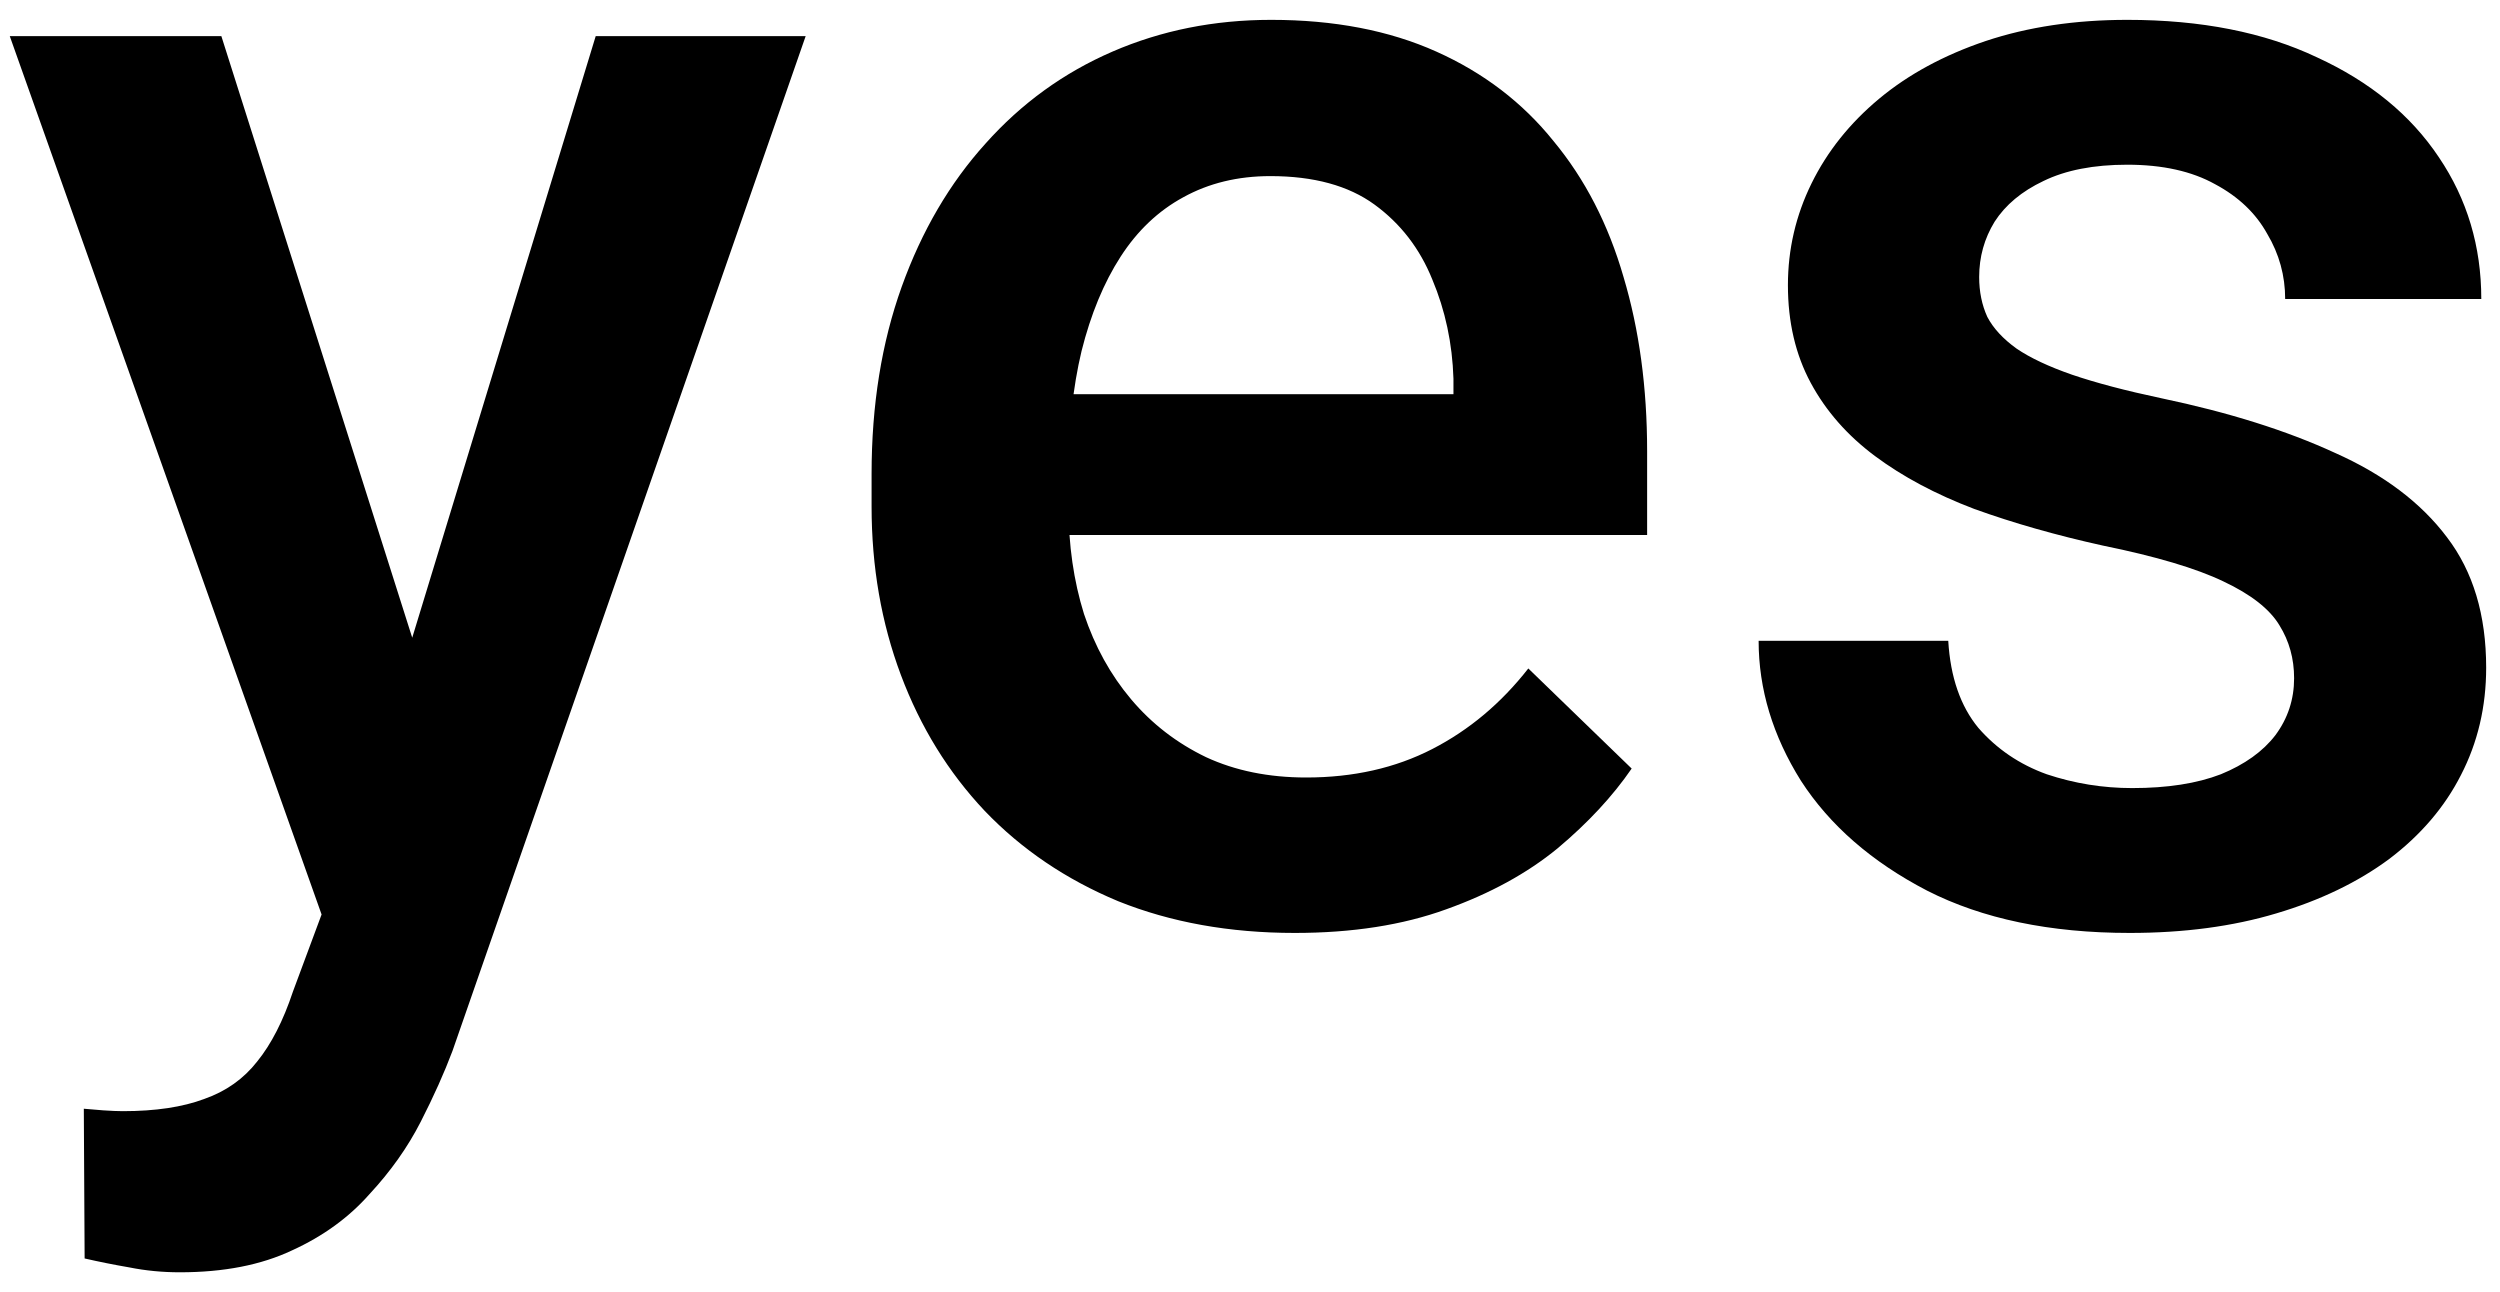 <?xml version="1.0" encoding="UTF-8"?> <svg xmlns="http://www.w3.org/2000/svg" width="120" height="62" viewBox="0 0 120 62" fill="none"> <path d="M17.109 39.391L28.594 1.734H38.672L21.719 50.445C21.328 51.487 20.82 52.62 20.195 53.844C19.57 55.068 18.75 56.227 17.734 57.32C16.745 58.44 15.508 59.339 14.023 60.016C12.539 60.719 10.742 61.07 8.633 61.07C7.799 61.07 6.992 60.992 6.211 60.836C5.456 60.706 4.74 60.562 4.062 60.406L4.023 53.219C4.284 53.245 4.596 53.271 4.961 53.297C5.352 53.323 5.664 53.336 5.898 53.336C7.461 53.336 8.763 53.141 9.805 52.75C10.846 52.385 11.693 51.786 12.344 50.953C13.021 50.12 13.594 49 14.062 47.594L17.109 39.391ZM10.625 1.734L20.664 33.375L22.344 43.297L15.82 44.977L0.469 1.734H10.625ZM62.148 44.781C59.023 44.781 56.198 44.273 53.672 43.258C51.172 42.216 49.036 40.771 47.266 38.922C45.521 37.073 44.18 34.898 43.242 32.398C42.305 29.898 41.836 27.203 41.836 24.312V22.75C41.836 19.443 42.318 16.448 43.281 13.766C44.245 11.083 45.586 8.792 47.305 6.891C49.023 4.964 51.055 3.492 53.398 2.477C55.742 1.461 58.281 0.953 61.016 0.953C64.037 0.953 66.68 1.461 68.945 2.477C71.211 3.492 73.086 4.924 74.57 6.773C76.081 8.596 77.201 10.771 77.93 13.297C78.685 15.823 79.062 18.609 79.062 21.656V25.68H46.406V18.922H69.766V18.18C69.713 16.487 69.375 14.898 68.75 13.414C68.151 11.93 67.227 10.732 65.977 9.82C64.727 8.909 63.06 8.453 60.977 8.453C59.414 8.453 58.021 8.792 56.797 9.469C55.599 10.12 54.596 11.07 53.789 12.32C52.982 13.57 52.357 15.081 51.914 16.852C51.497 18.596 51.289 20.562 51.289 22.75V24.312C51.289 26.162 51.536 27.88 52.031 29.469C52.552 31.031 53.307 32.398 54.297 33.57C55.286 34.742 56.484 35.667 57.891 36.344C59.297 36.995 60.898 37.32 62.695 37.32C64.961 37.32 66.979 36.865 68.75 35.953C70.521 35.042 72.057 33.753 73.359 32.086L78.32 36.891C77.409 38.219 76.224 39.495 74.766 40.719C73.307 41.917 71.523 42.893 69.414 43.648C67.331 44.404 64.909 44.781 62.148 44.781ZM110.117 32.555C110.117 31.617 109.883 30.771 109.414 30.016C108.945 29.234 108.047 28.531 106.719 27.906C105.417 27.281 103.49 26.708 100.938 26.188C98.698 25.693 96.641 25.107 94.766 24.43C92.917 23.727 91.328 22.88 90 21.891C88.672 20.901 87.643 19.729 86.914 18.375C86.185 17.021 85.82 15.458 85.82 13.688C85.82 11.969 86.198 10.341 86.953 8.805C87.708 7.268 88.789 5.914 90.195 4.742C91.602 3.57 93.307 2.646 95.312 1.969C97.344 1.292 99.609 0.953 102.109 0.953C105.651 0.953 108.685 1.552 111.211 2.75C113.763 3.922 115.716 5.523 117.07 7.555C118.424 9.56 119.102 11.825 119.102 14.352H109.688C109.688 13.232 109.401 12.19 108.828 11.227C108.281 10.237 107.448 9.443 106.328 8.844C105.208 8.219 103.802 7.906 102.109 7.906C100.495 7.906 99.154 8.167 98.086 8.688C97.044 9.182 96.263 9.833 95.742 10.641C95.247 11.448 95 12.333 95 13.297C95 14 95.13 14.638 95.391 15.211C95.677 15.758 96.146 16.266 96.797 16.734C97.448 17.177 98.333 17.594 99.453 17.984C100.599 18.375 102.031 18.753 103.75 19.117C106.979 19.794 109.753 20.667 112.07 21.734C114.414 22.776 116.211 24.13 117.461 25.797C118.711 27.438 119.336 29.521 119.336 32.047C119.336 33.922 118.932 35.641 118.125 37.203C117.344 38.74 116.198 40.081 114.688 41.227C113.177 42.346 111.367 43.219 109.258 43.844C107.174 44.469 104.831 44.781 102.227 44.781C98.398 44.781 95.156 44.104 92.5 42.75C89.844 41.37 87.826 39.612 86.445 37.477C85.091 35.315 84.414 33.075 84.414 30.758H93.516C93.62 32.503 94.102 33.896 94.961 34.938C95.846 35.953 96.94 36.695 98.242 37.164C99.57 37.607 100.938 37.828 102.344 37.828C104.036 37.828 105.456 37.607 106.602 37.164C107.747 36.695 108.62 36.07 109.219 35.289C109.818 34.482 110.117 33.57 110.117 32.555Z" fill="black"></path> </svg> 